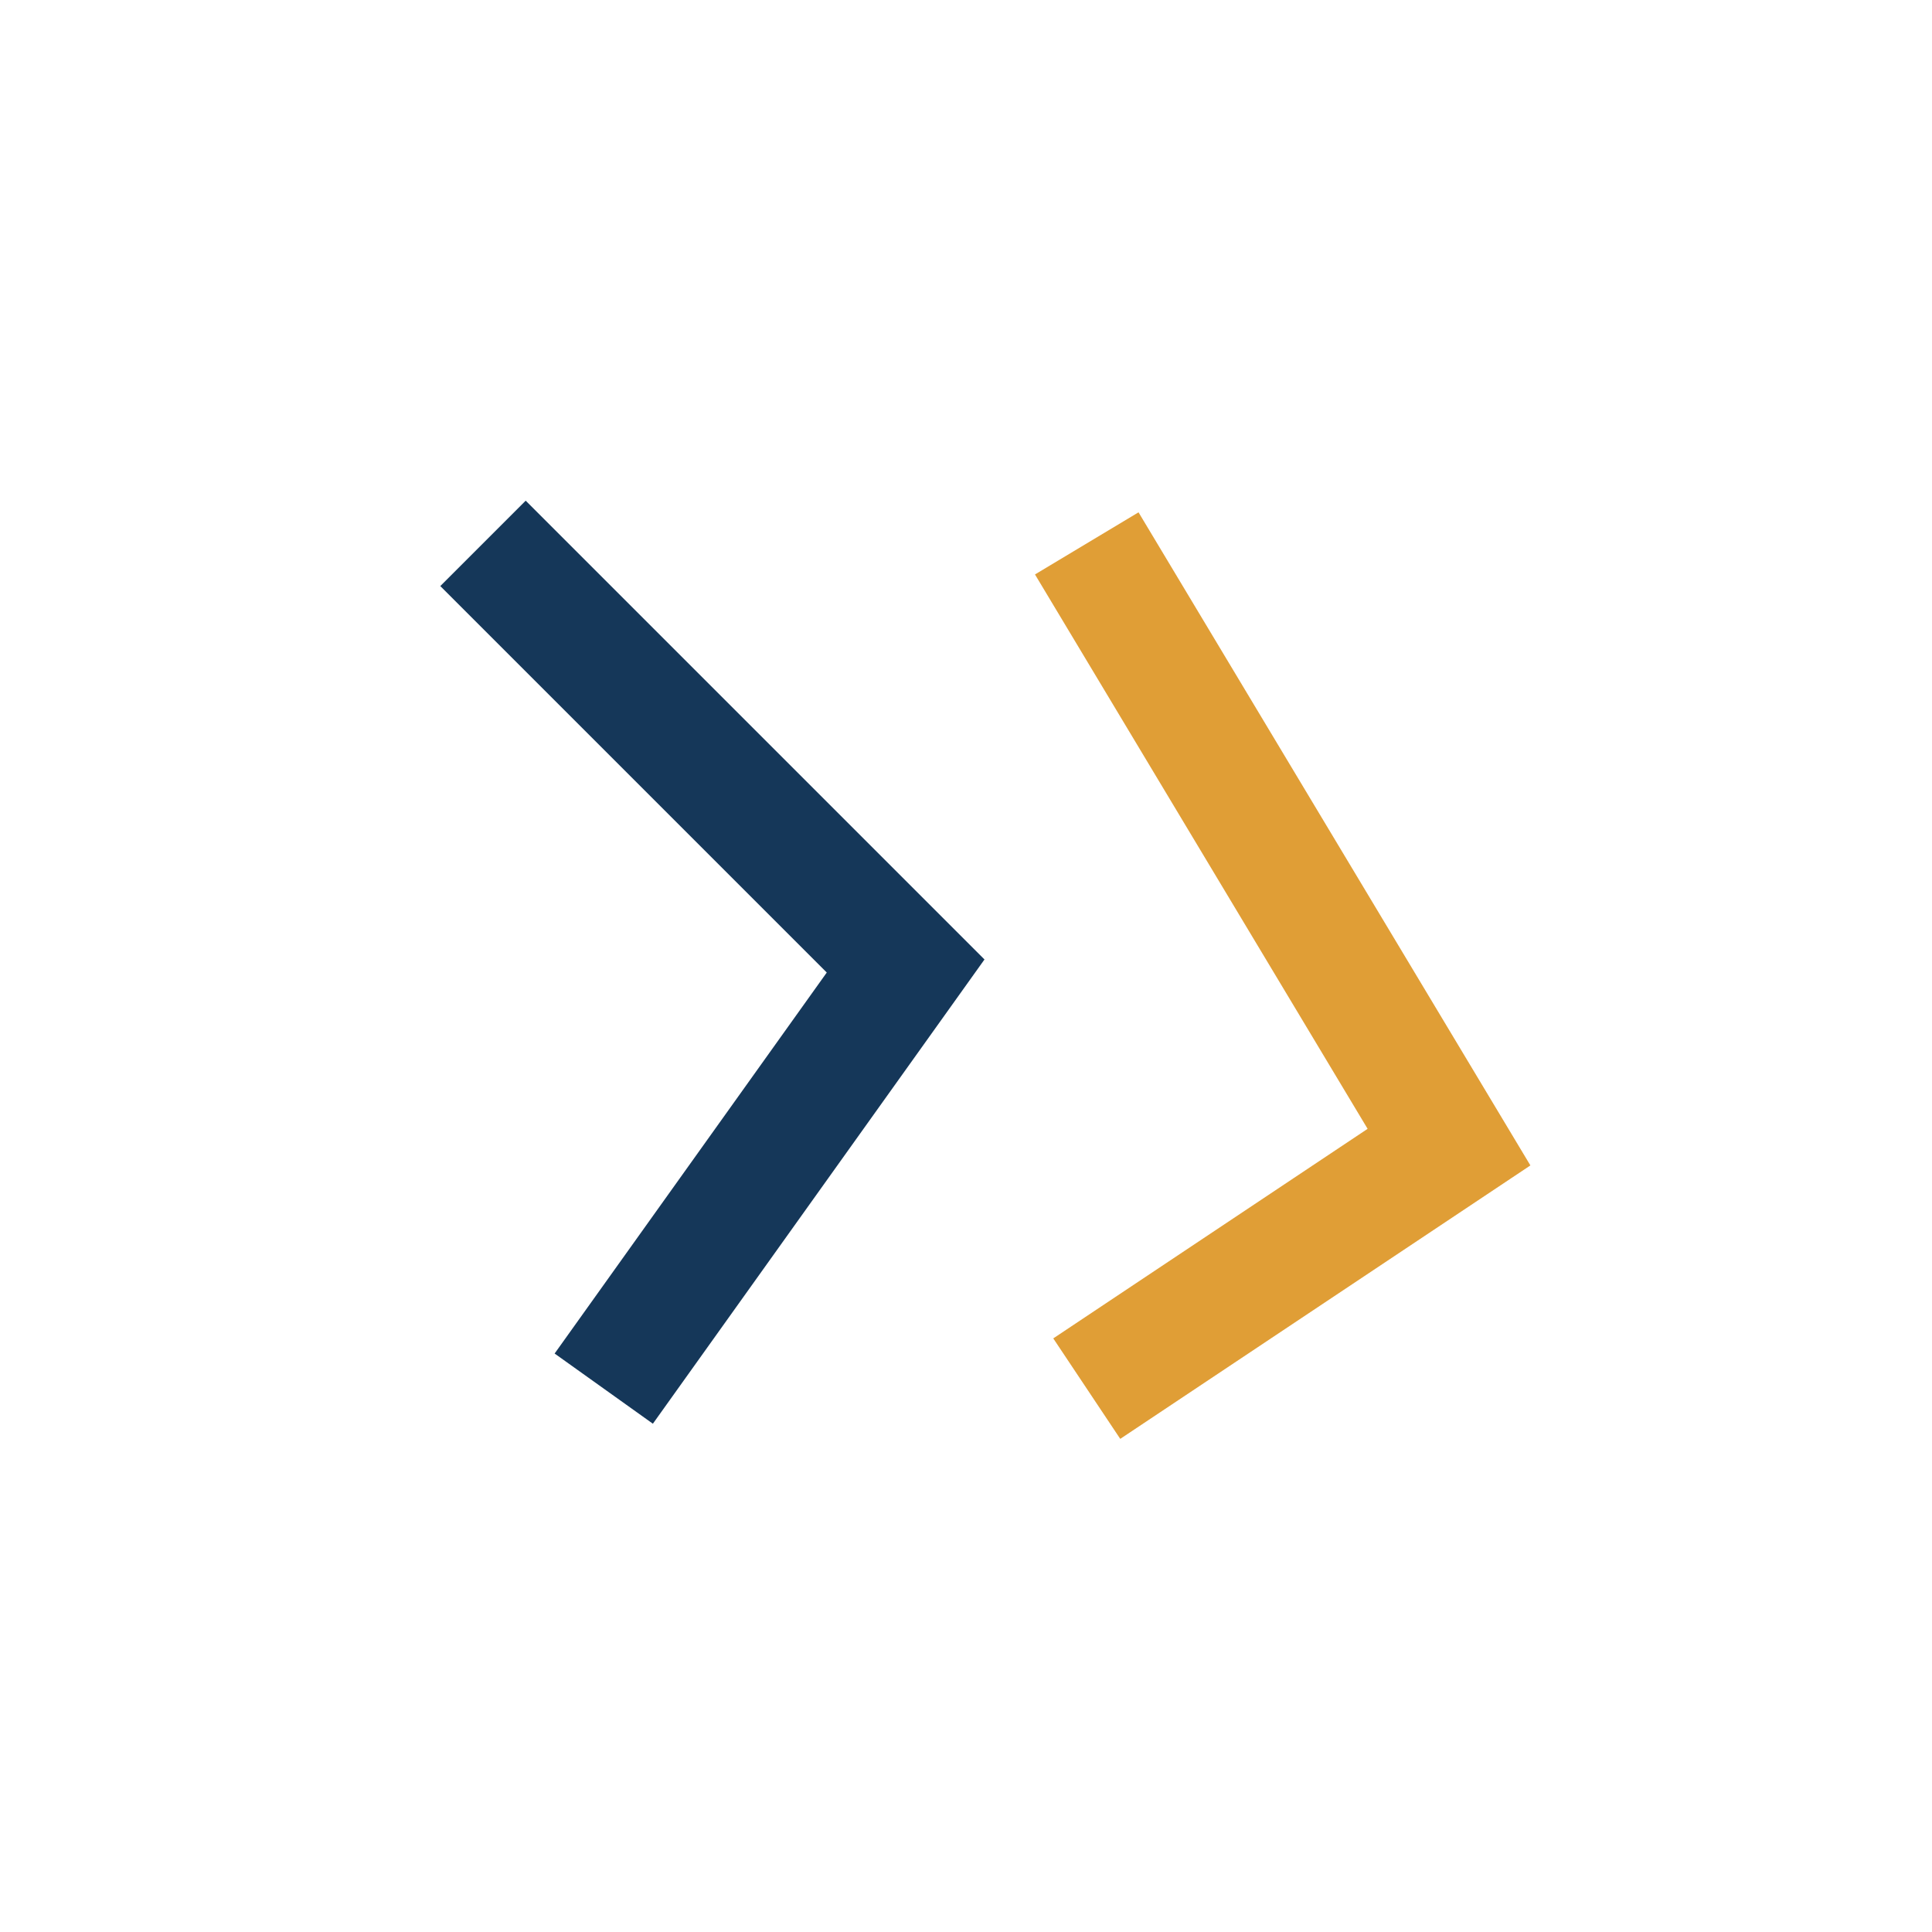 <?xml version="1.0" encoding="UTF-8"?>
<svg xmlns="http://www.w3.org/2000/svg" width="32" height="32" viewBox="0 0 32 32"><path d="M8 9l7 7-5 7" stroke="#153759" stroke-width="2" fill="none"/><path d="M18 9l6 10-6 4" stroke="#E09E36" stroke-width="2" fill="none"/></svg>